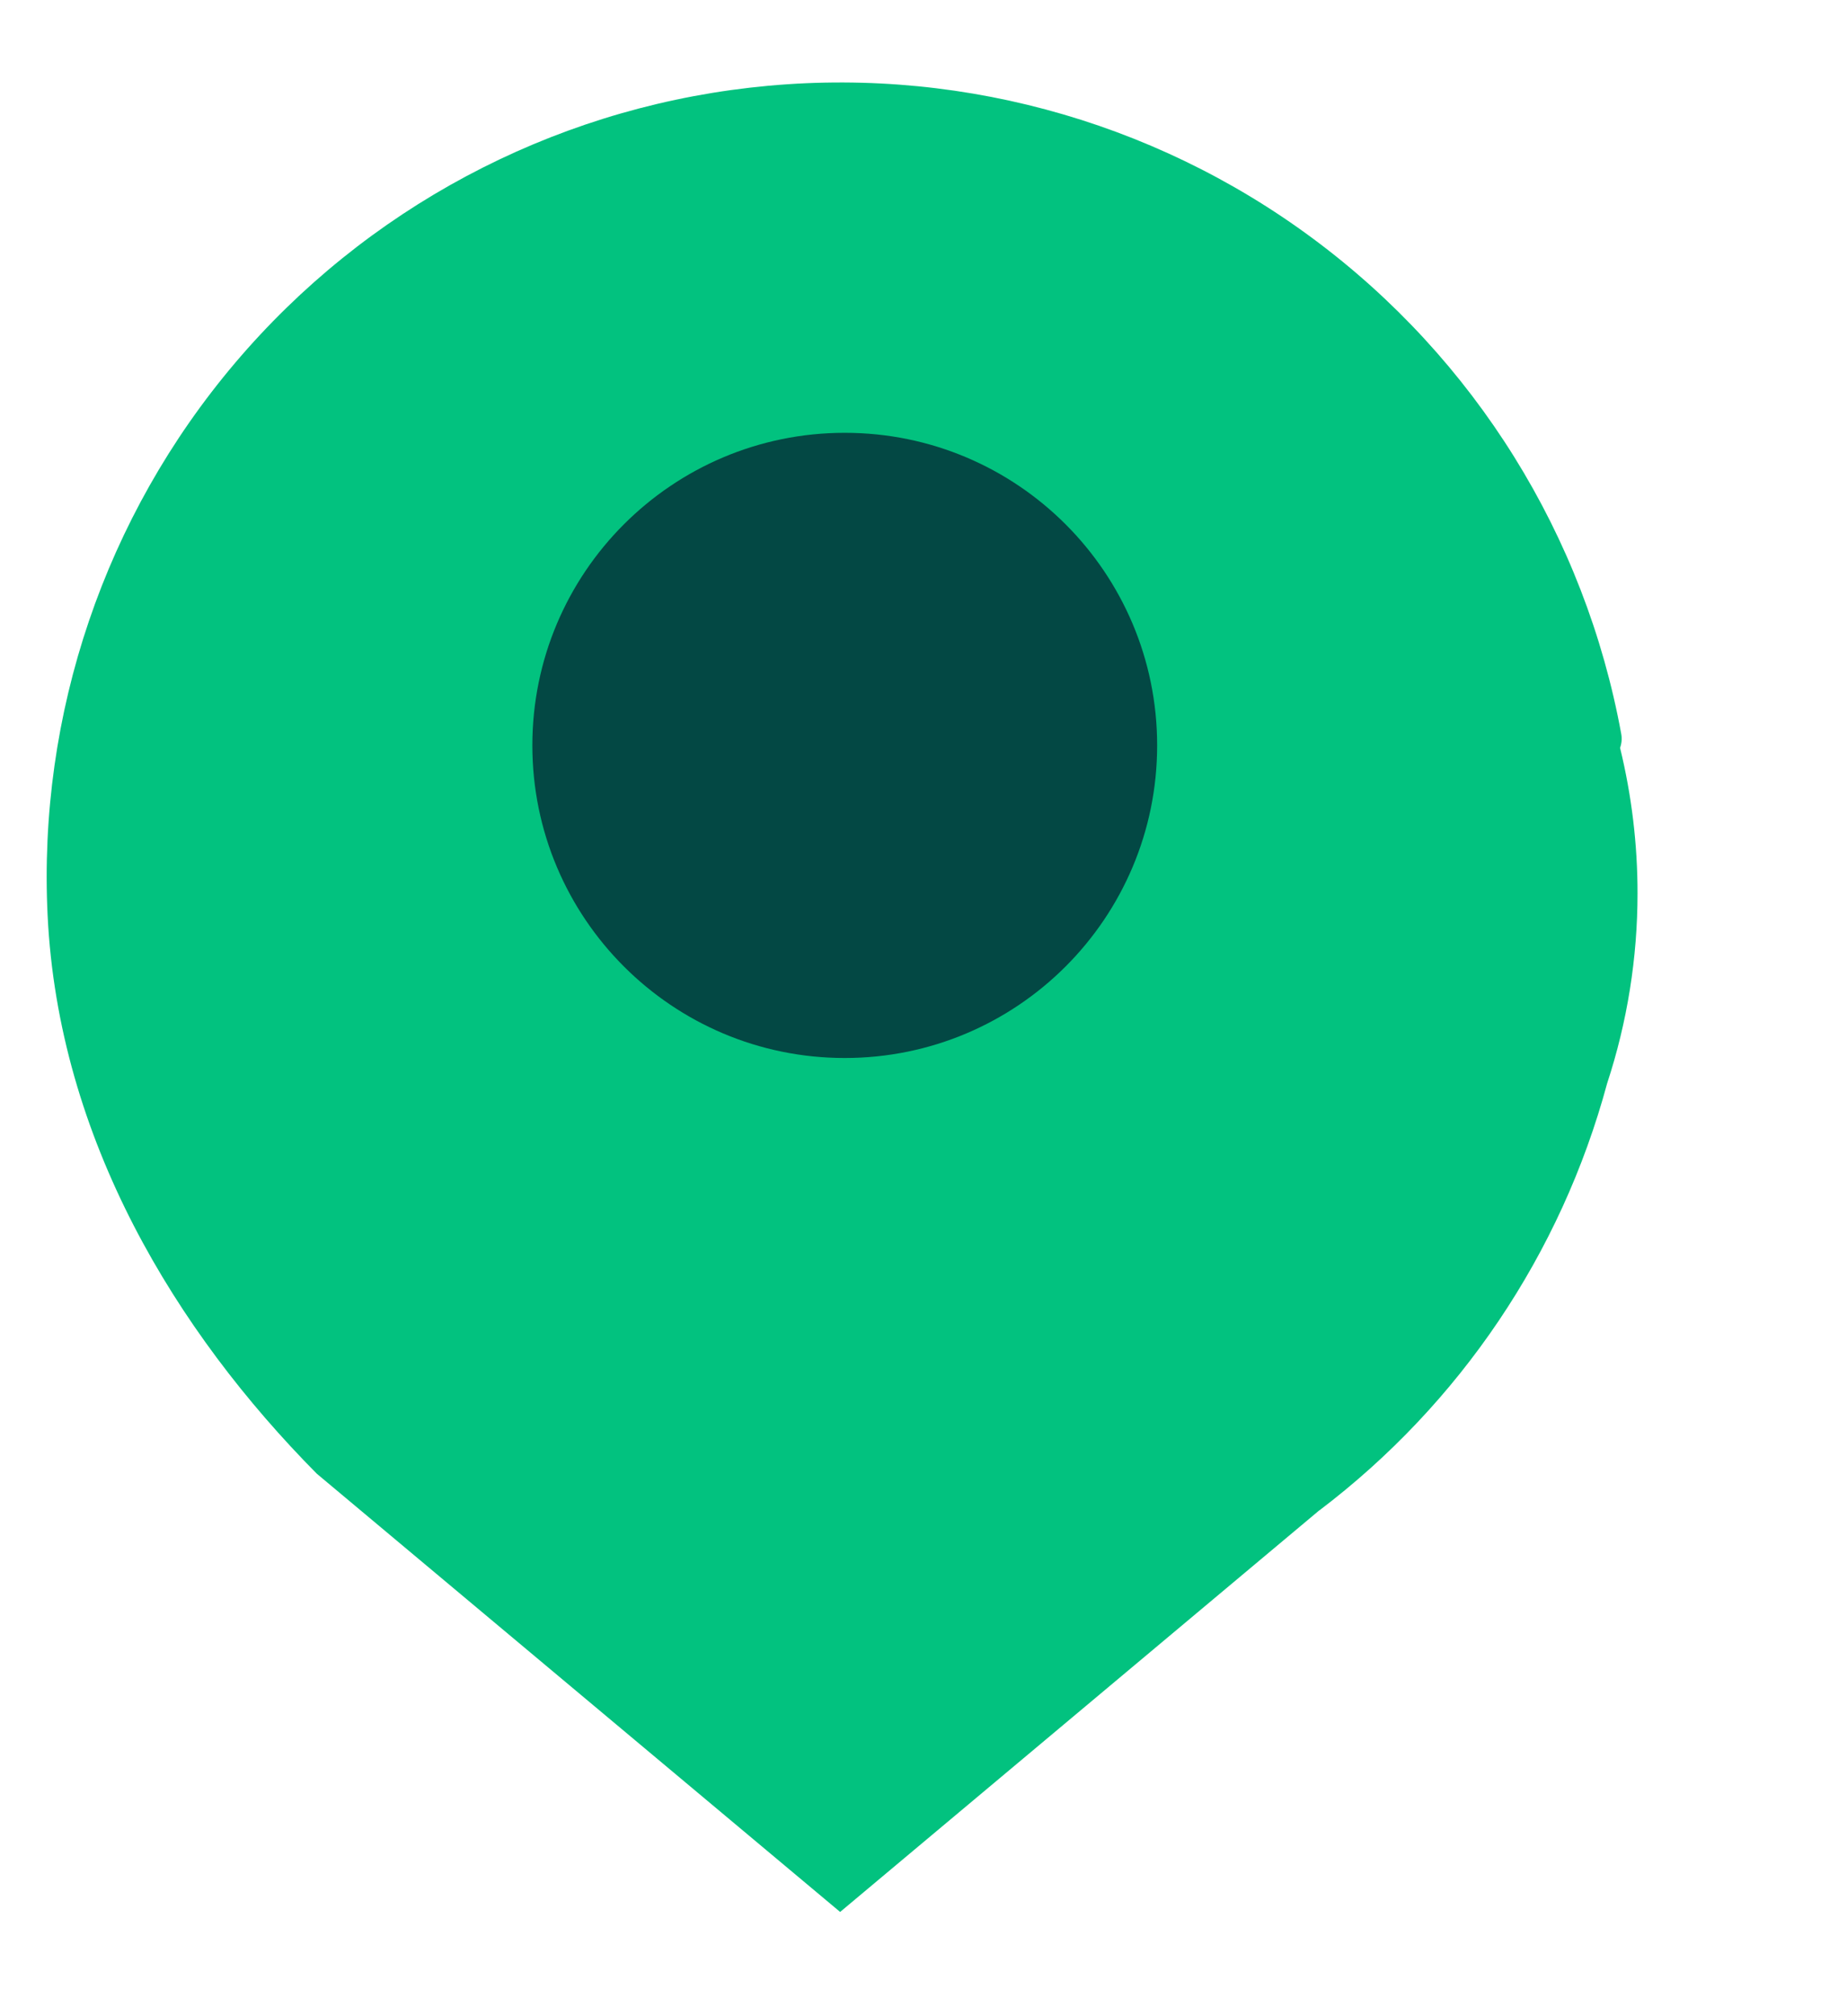 <svg width="22" height="24" viewBox="0 0 22 24" fill="none" xmlns="http://www.w3.org/2000/svg">
<path d="M19.505 10.632C19.505 11.401 19.383 12.166 19.143 12.896C18.595 14.923 17.39 16.71 15.717 17.978H15.715L10.007 22.759L3.773 17.542C2.098 15.851 0.696 13.559 0.567 10.895C0.451 8.498 1.25 6.147 2.802 4.318C4.355 2.488 6.545 1.318 8.929 1.044C11.313 0.769 13.712 1.411 15.639 2.84C17.567 4.269 18.88 6.377 19.311 8.737C19.321 8.793 19.316 8.85 19.297 8.902C19.435 9.468 19.505 10.049 19.505 10.632L19.505 10.632Z" fill="#02C27F"/>
<path d="M10.062 12.594C12.117 12.594 13.783 10.928 13.783 8.873C13.783 6.818 12.117 5.152 10.062 5.152C8.007 5.152 6.341 6.818 6.341 8.873C6.341 10.928 8.007 12.594 10.062 12.594Z" fill="#034844"/>
</svg>
